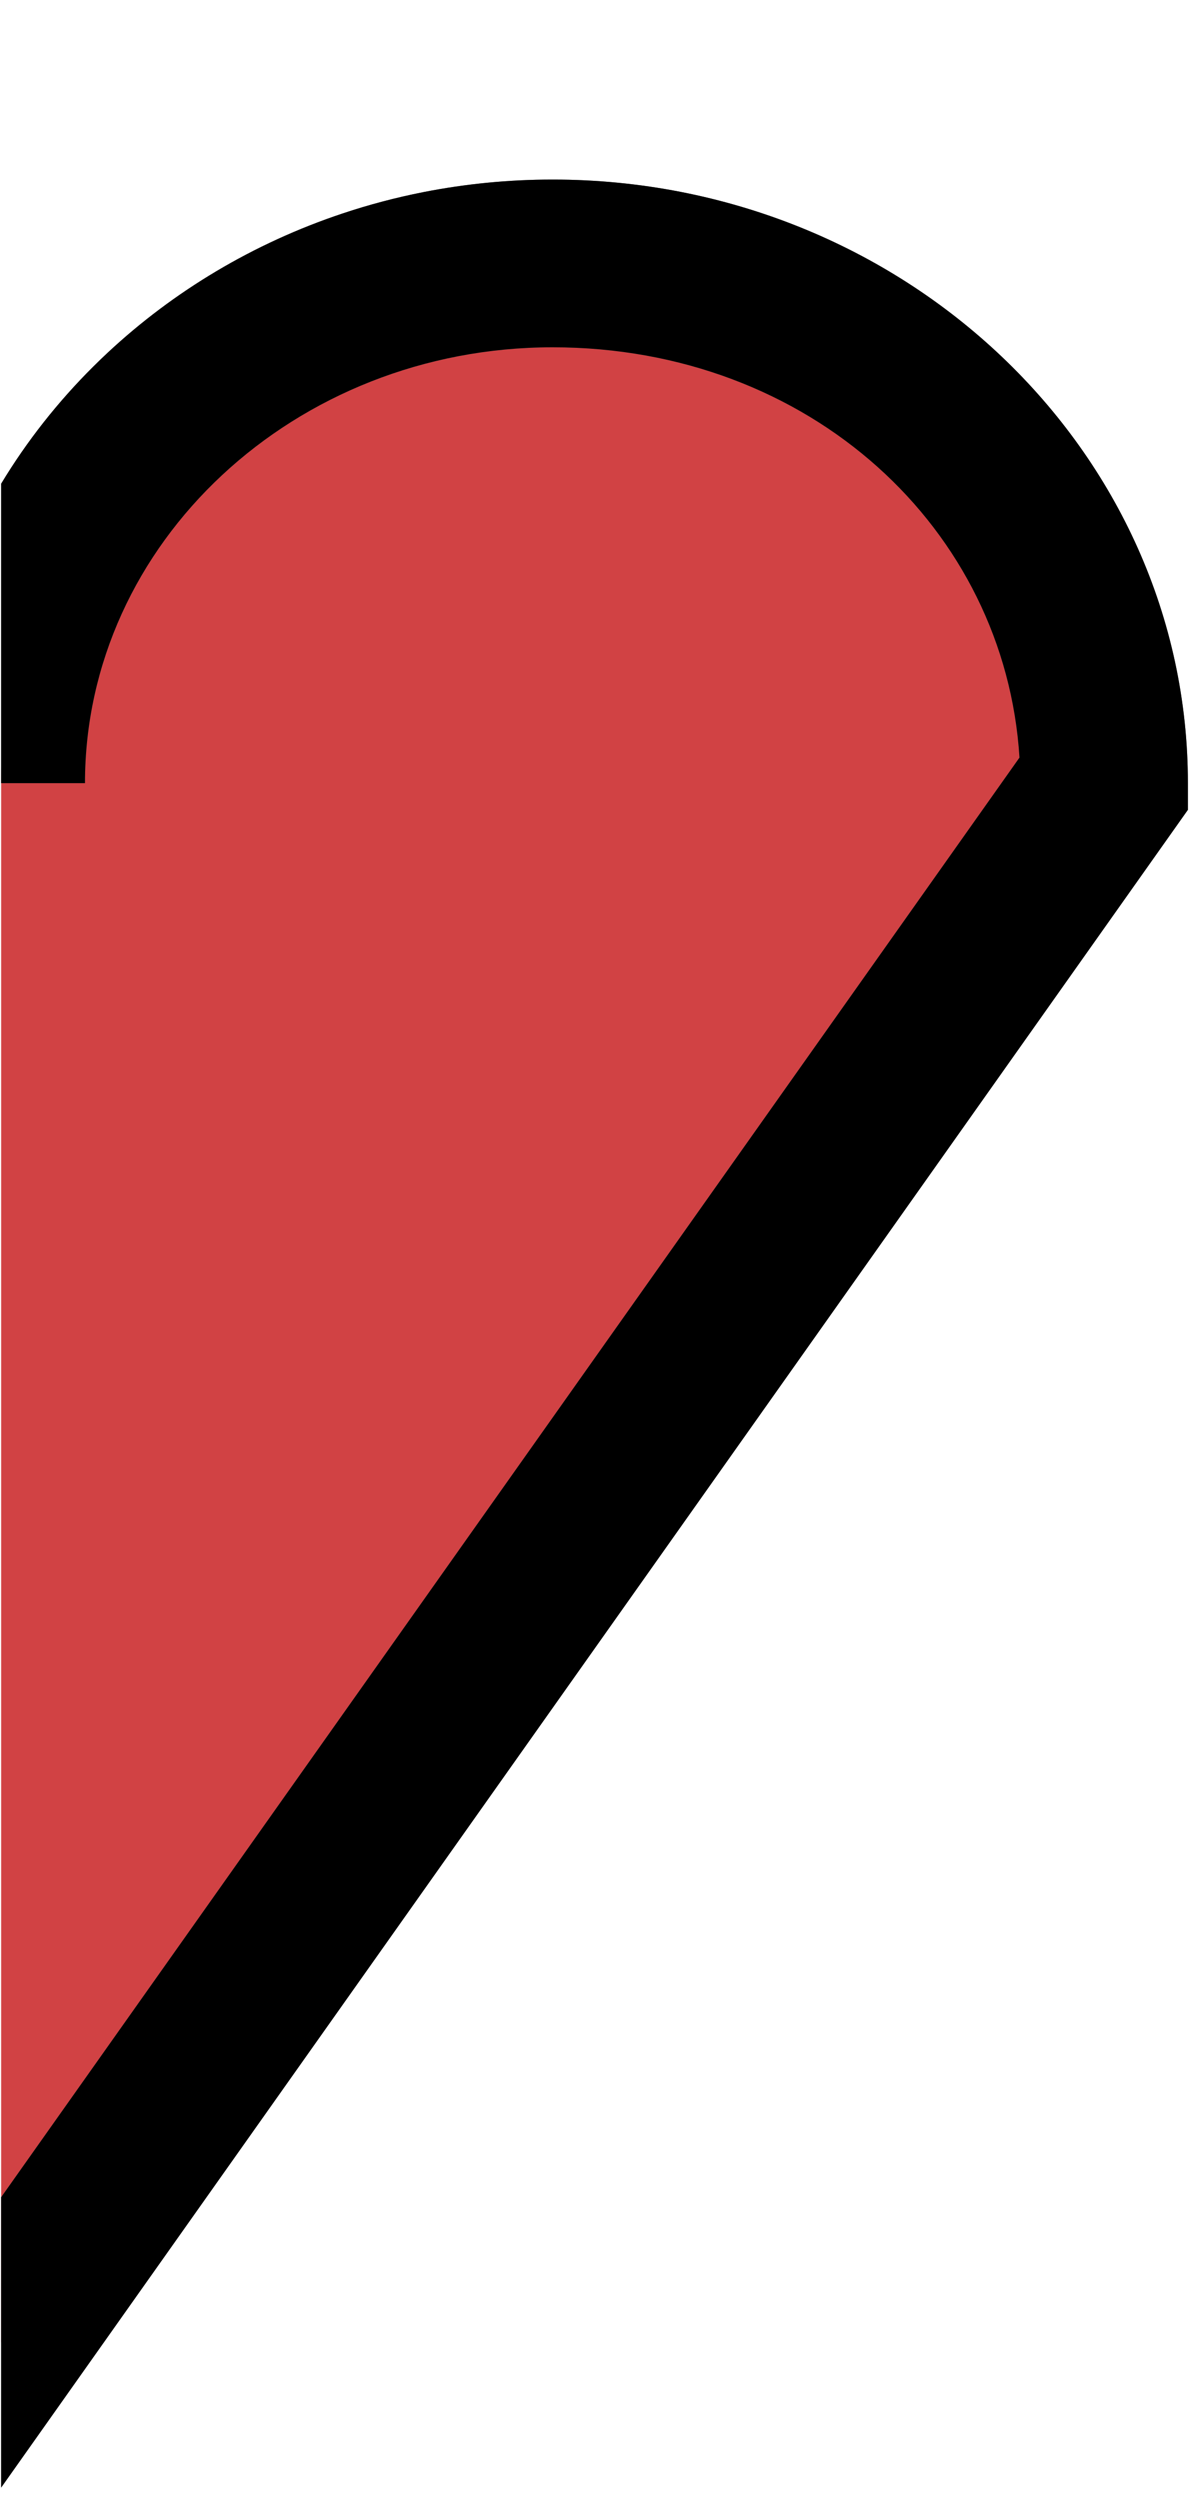 <?xml version="1.0" encoding="UTF-8"?><svg id="Layer_1" xmlns="http://www.w3.org/2000/svg" viewBox="0 0 248.23 521.66"><defs><style>.cls-1,.cls-2,.cls-3{stroke-width:0px;}.cls-2{fill:#707070;}.cls-3{fill:#d14244;}</style></defs><g id="Grupo_3599"><path class="cls-3" d="M230.5,163.42L.24,488.79V163.42C.24,103.52,51.79,54.97,115.37,54.97s115.13,48.55,115.13,108.45Z"/><path class="cls-2" d="M115.37,37.47c-9.23,0-18.23.9-26.93,2.61-2.9.57-5.77,1.23-8.6,1.98-2.82.75-5.61,1.58-8.36,2.5-18.56,6.2-35.24,16.21-49,29.04-1.02.95-2.02,1.92-3.01,2.9-7.4,7.36-13.87,15.56-19.23,24.44v62.48h17.5c0-50.15,43.8-90.95,97.63-90.95s94.49,37.94,97.47,85.62L.24,458.5v60.59L248,168.99v-5.57c0-69.45-59.49-125.95-132.63-125.95Z"/><path class="cls-1" d="M115.37,37.47c-9.23,0-18.23.9-26.93,2.61-2.9.57-5.77,1.23-8.6,1.98-2.82.74-5.61,1.58-8.36,2.5-18.56,6.19-35.24,16.2-49,29.04-1.02.95-2.02,1.92-3.01,2.9-7.4,7.36-13.87,15.56-19.23,24.44v62.48h17.5c0-50.15,43.8-90.95,97.63-90.95s94.49,37.94,97.47,85.62L.24,458.5v60.59L248,168.99v-5.57c0-69.45-59.49-125.95-132.63-125.95Z"/></g></svg>